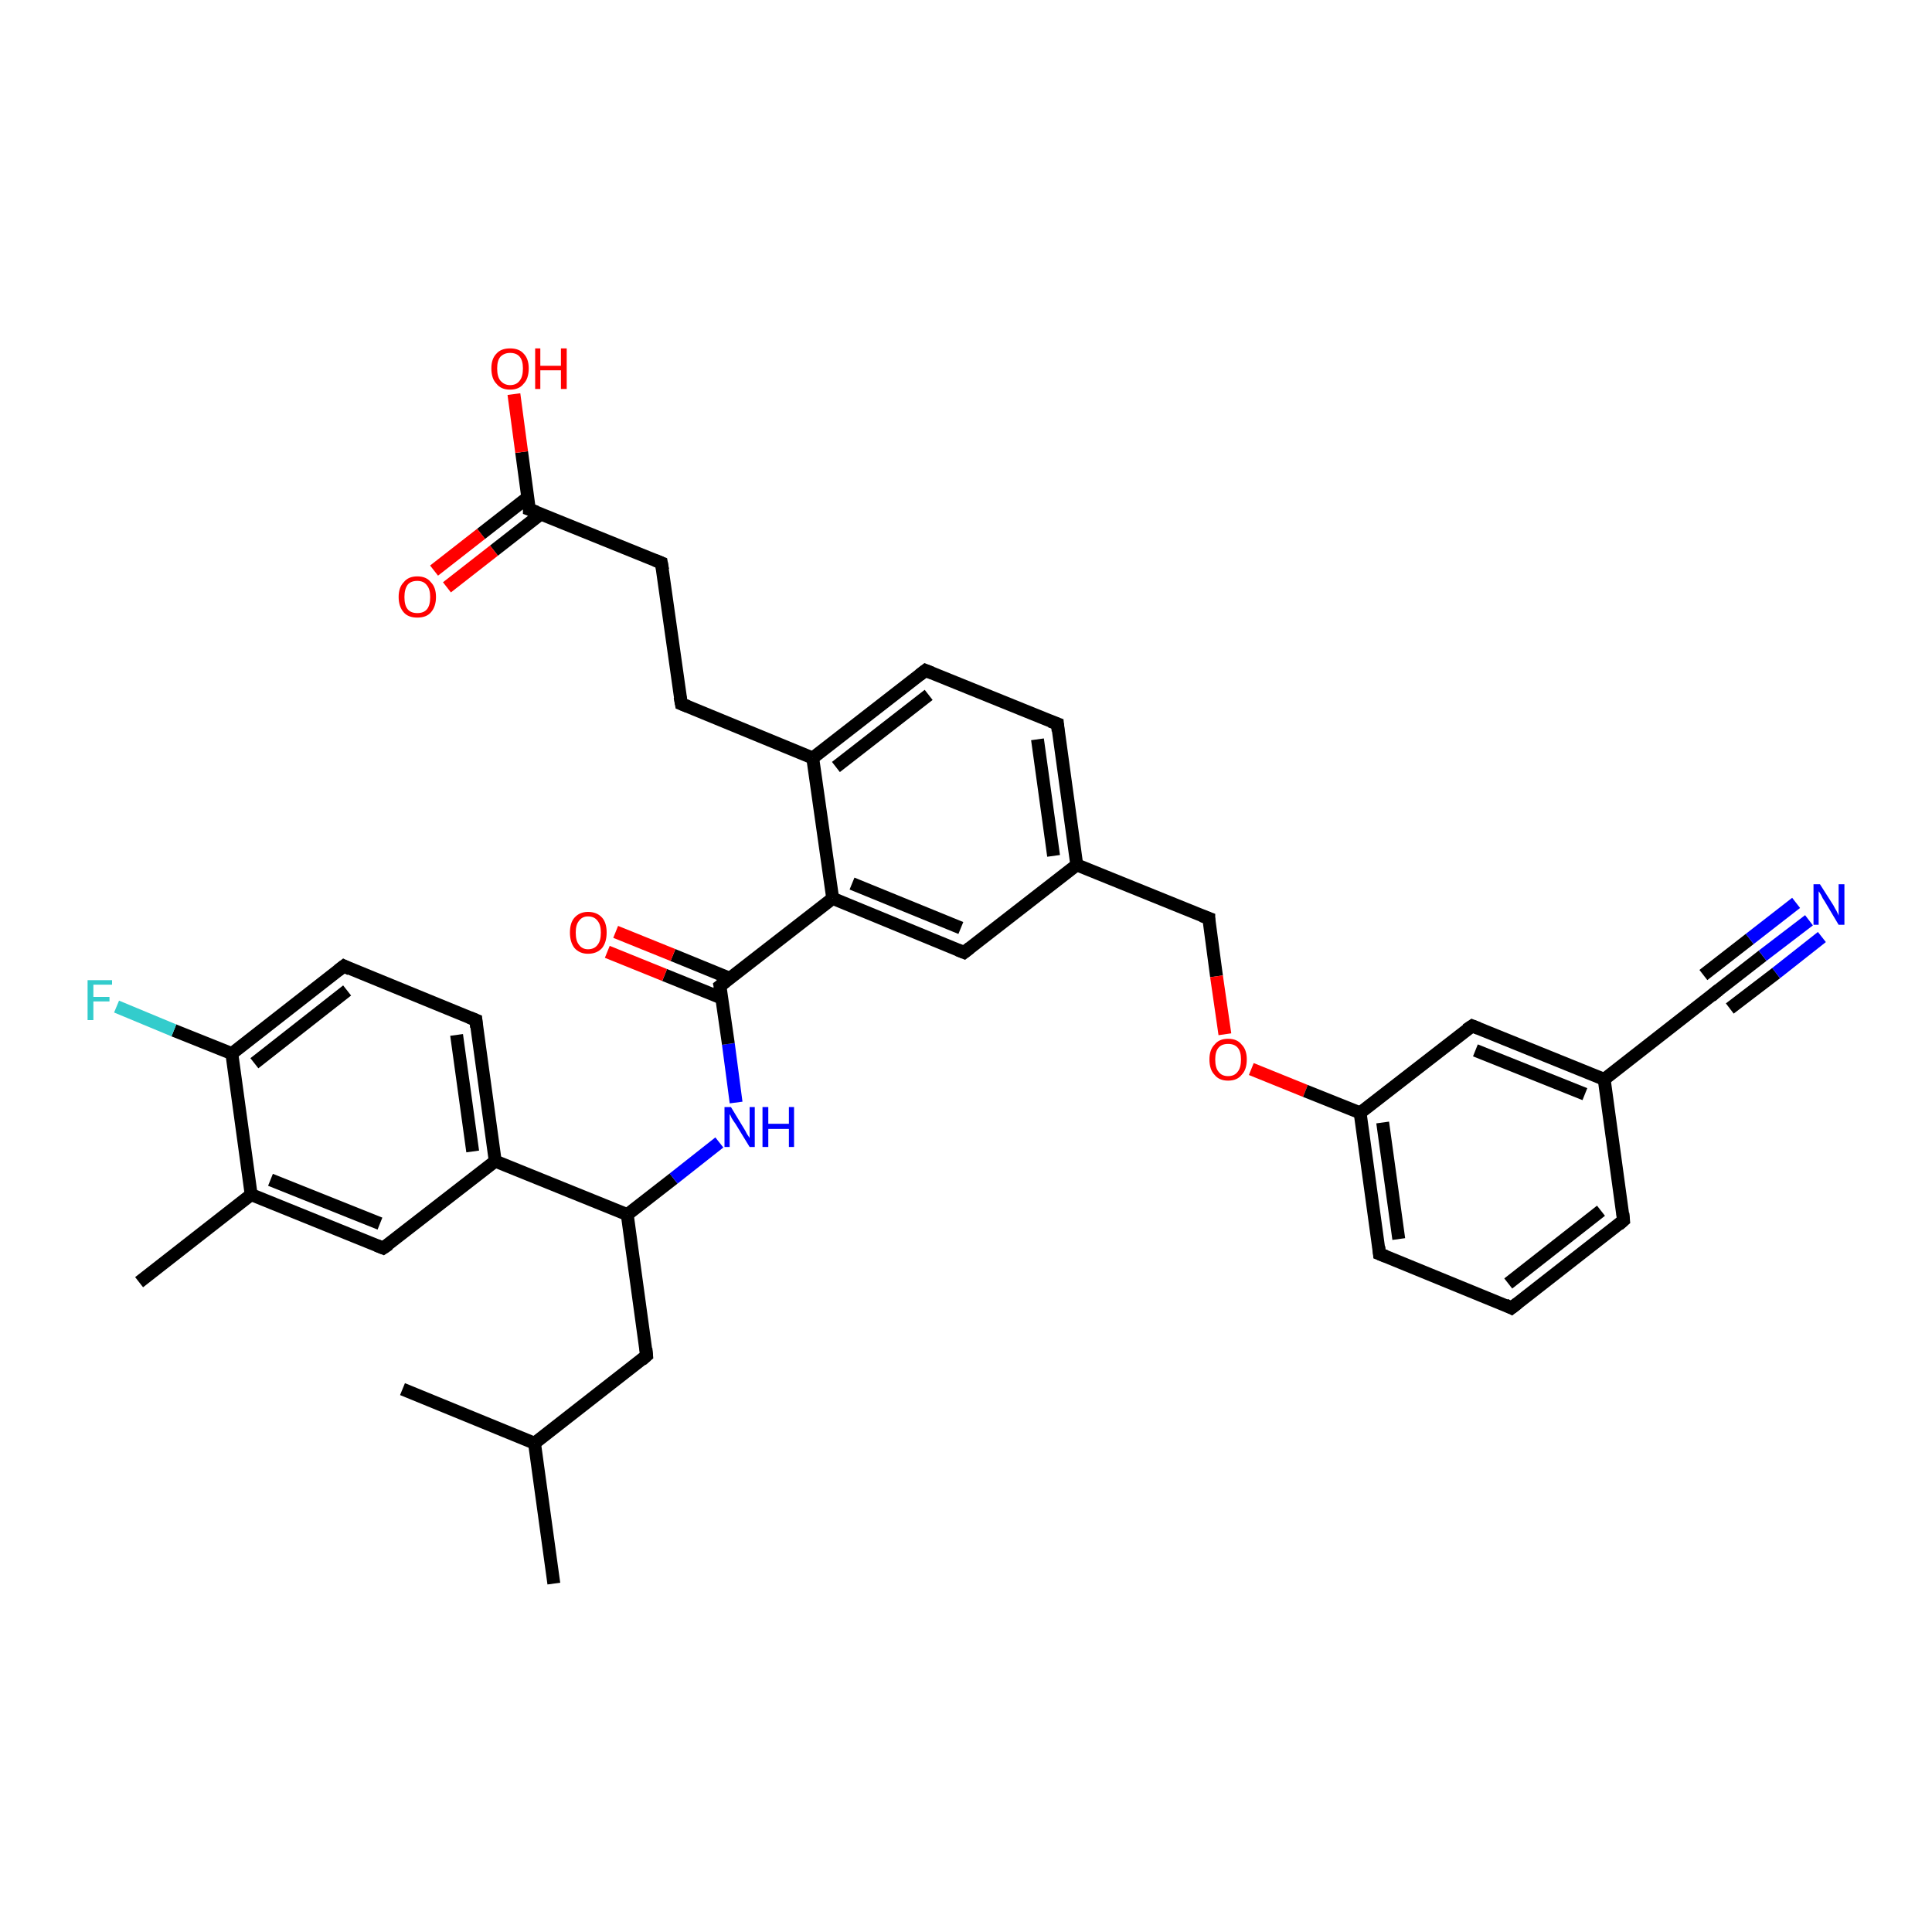 <?xml version='1.0' encoding='iso-8859-1'?>
<svg version='1.1' baseProfile='full'
              xmlns='http://www.w3.org/2000/svg'
                      xmlns:rdkit='http://www.rdkit.org/xml'
                      xmlns:xlink='http://www.w3.org/1999/xlink'
                  xml:space='preserve'
width='300px' height='300px' viewBox='0 0 300 300'>
<!-- END OF HEADER -->
<rect style='opacity:1.0;fill:#FFFFFF;stroke:none' width='300.0' height='300.0' x='0.0' y='0.0'> </rect>
<path class='bond-0 atom-0 atom-1' d='M 86.0,245.9 L 83.0,224.1' style='fill:none;fill-rule:evenodd;stroke:#000000;stroke-width:2.0px;stroke-linecap:butt;stroke-linejoin:miter;stroke-opacity:1' />
<path class='bond-1 atom-1 atom-2' d='M 83.0,224.1 L 62.5,215.7' style='fill:none;fill-rule:evenodd;stroke:#000000;stroke-width:2.0px;stroke-linecap:butt;stroke-linejoin:miter;stroke-opacity:1' />
<path class='bond-2 atom-1 atom-3' d='M 83.0,224.1 L 100.4,210.5' style='fill:none;fill-rule:evenodd;stroke:#000000;stroke-width:2.0px;stroke-linecap:butt;stroke-linejoin:miter;stroke-opacity:1' />
<path class='bond-3 atom-3 atom-4' d='M 100.4,210.5 L 97.4,188.6' style='fill:none;fill-rule:evenodd;stroke:#000000;stroke-width:2.0px;stroke-linecap:butt;stroke-linejoin:miter;stroke-opacity:1' />
<path class='bond-4 atom-4 atom-5' d='M 97.4,188.6 L 104.6,183.0' style='fill:none;fill-rule:evenodd;stroke:#000000;stroke-width:2.0px;stroke-linecap:butt;stroke-linejoin:miter;stroke-opacity:1' />
<path class='bond-4 atom-4 atom-5' d='M 104.6,183.0 L 111.7,177.4' style='fill:none;fill-rule:evenodd;stroke:#0000FF;stroke-width:2.0px;stroke-linecap:butt;stroke-linejoin:miter;stroke-opacity:1' />
<path class='bond-5 atom-5 atom-6' d='M 114.3,171.2 L 113.1,162.1' style='fill:none;fill-rule:evenodd;stroke:#0000FF;stroke-width:2.0px;stroke-linecap:butt;stroke-linejoin:miter;stroke-opacity:1' />
<path class='bond-5 atom-5 atom-6' d='M 113.1,162.1 L 111.8,153.1' style='fill:none;fill-rule:evenodd;stroke:#000000;stroke-width:2.0px;stroke-linecap:butt;stroke-linejoin:miter;stroke-opacity:1' />
<path class='bond-6 atom-6 atom-7' d='M 113.3,151.9 L 104.5,148.3' style='fill:none;fill-rule:evenodd;stroke:#000000;stroke-width:2.0px;stroke-linecap:butt;stroke-linejoin:miter;stroke-opacity:1' />
<path class='bond-6 atom-6 atom-7' d='M 104.5,148.3 L 95.6,144.7' style='fill:none;fill-rule:evenodd;stroke:#FF0000;stroke-width:2.0px;stroke-linecap:butt;stroke-linejoin:miter;stroke-opacity:1' />
<path class='bond-6 atom-6 atom-7' d='M 112.1,155.0 L 103.2,151.4' style='fill:none;fill-rule:evenodd;stroke:#000000;stroke-width:2.0px;stroke-linecap:butt;stroke-linejoin:miter;stroke-opacity:1' />
<path class='bond-6 atom-6 atom-7' d='M 103.2,151.4 L 94.3,147.8' style='fill:none;fill-rule:evenodd;stroke:#FF0000;stroke-width:2.0px;stroke-linecap:butt;stroke-linejoin:miter;stroke-opacity:1' />
<path class='bond-7 atom-6 atom-8' d='M 111.8,153.1 L 129.3,139.5' style='fill:none;fill-rule:evenodd;stroke:#000000;stroke-width:2.0px;stroke-linecap:butt;stroke-linejoin:miter;stroke-opacity:1' />
<path class='bond-8 atom-8 atom-9' d='M 129.3,139.5 L 149.7,147.9' style='fill:none;fill-rule:evenodd;stroke:#000000;stroke-width:2.0px;stroke-linecap:butt;stroke-linejoin:miter;stroke-opacity:1' />
<path class='bond-8 atom-8 atom-9' d='M 132.3,137.2 L 149.2,144.1' style='fill:none;fill-rule:evenodd;stroke:#000000;stroke-width:2.0px;stroke-linecap:butt;stroke-linejoin:miter;stroke-opacity:1' />
<path class='bond-9 atom-9 atom-10' d='M 149.7,147.9 L 167.2,134.3' style='fill:none;fill-rule:evenodd;stroke:#000000;stroke-width:2.0px;stroke-linecap:butt;stroke-linejoin:miter;stroke-opacity:1' />
<path class='bond-10 atom-10 atom-11' d='M 167.2,134.3 L 187.7,142.6' style='fill:none;fill-rule:evenodd;stroke:#000000;stroke-width:2.0px;stroke-linecap:butt;stroke-linejoin:miter;stroke-opacity:1' />
<path class='bond-11 atom-11 atom-12' d='M 187.7,142.6 L 188.9,151.6' style='fill:none;fill-rule:evenodd;stroke:#000000;stroke-width:2.0px;stroke-linecap:butt;stroke-linejoin:miter;stroke-opacity:1' />
<path class='bond-11 atom-11 atom-12' d='M 188.9,151.6 L 190.2,160.6' style='fill:none;fill-rule:evenodd;stroke:#FF0000;stroke-width:2.0px;stroke-linecap:butt;stroke-linejoin:miter;stroke-opacity:1' />
<path class='bond-12 atom-12 atom-13' d='M 194.3,166.0 L 202.7,169.4' style='fill:none;fill-rule:evenodd;stroke:#FF0000;stroke-width:2.0px;stroke-linecap:butt;stroke-linejoin:miter;stroke-opacity:1' />
<path class='bond-12 atom-12 atom-13' d='M 202.7,169.4 L 211.2,172.8' style='fill:none;fill-rule:evenodd;stroke:#000000;stroke-width:2.0px;stroke-linecap:butt;stroke-linejoin:miter;stroke-opacity:1' />
<path class='bond-13 atom-13 atom-14' d='M 211.2,172.8 L 214.2,194.7' style='fill:none;fill-rule:evenodd;stroke:#000000;stroke-width:2.0px;stroke-linecap:butt;stroke-linejoin:miter;stroke-opacity:1' />
<path class='bond-13 atom-13 atom-14' d='M 214.7,174.3 L 217.2,192.4' style='fill:none;fill-rule:evenodd;stroke:#000000;stroke-width:2.0px;stroke-linecap:butt;stroke-linejoin:miter;stroke-opacity:1' />
<path class='bond-14 atom-14 atom-15' d='M 214.2,194.7 L 234.7,203.1' style='fill:none;fill-rule:evenodd;stroke:#000000;stroke-width:2.0px;stroke-linecap:butt;stroke-linejoin:miter;stroke-opacity:1' />
<path class='bond-15 atom-15 atom-16' d='M 234.7,203.1 L 252.1,189.5' style='fill:none;fill-rule:evenodd;stroke:#000000;stroke-width:2.0px;stroke-linecap:butt;stroke-linejoin:miter;stroke-opacity:1' />
<path class='bond-15 atom-15 atom-16' d='M 234.2,199.3 L 248.6,188.0' style='fill:none;fill-rule:evenodd;stroke:#000000;stroke-width:2.0px;stroke-linecap:butt;stroke-linejoin:miter;stroke-opacity:1' />
<path class='bond-16 atom-16 atom-17' d='M 252.1,189.5 L 249.1,167.6' style='fill:none;fill-rule:evenodd;stroke:#000000;stroke-width:2.0px;stroke-linecap:butt;stroke-linejoin:miter;stroke-opacity:1' />
<path class='bond-17 atom-17 atom-18' d='M 249.1,167.6 L 228.6,159.3' style='fill:none;fill-rule:evenodd;stroke:#000000;stroke-width:2.0px;stroke-linecap:butt;stroke-linejoin:miter;stroke-opacity:1' />
<path class='bond-17 atom-17 atom-18' d='M 246.1,169.9 L 229.1,163.1' style='fill:none;fill-rule:evenodd;stroke:#000000;stroke-width:2.0px;stroke-linecap:butt;stroke-linejoin:miter;stroke-opacity:1' />
<path class='bond-18 atom-17 atom-19' d='M 249.1,167.6 L 266.5,154.0' style='fill:none;fill-rule:evenodd;stroke:#000000;stroke-width:2.0px;stroke-linecap:butt;stroke-linejoin:miter;stroke-opacity:1' />
<path class='bond-19 atom-19 atom-20' d='M 266.5,154.0 L 273.7,148.4' style='fill:none;fill-rule:evenodd;stroke:#000000;stroke-width:2.0px;stroke-linecap:butt;stroke-linejoin:miter;stroke-opacity:1' />
<path class='bond-19 atom-19 atom-20' d='M 273.7,148.4 L 280.9,142.9' style='fill:none;fill-rule:evenodd;stroke:#0000FF;stroke-width:2.0px;stroke-linecap:butt;stroke-linejoin:miter;stroke-opacity:1' />
<path class='bond-19 atom-19 atom-20' d='M 264.5,151.4 L 271.7,145.8' style='fill:none;fill-rule:evenodd;stroke:#000000;stroke-width:2.0px;stroke-linecap:butt;stroke-linejoin:miter;stroke-opacity:1' />
<path class='bond-19 atom-19 atom-20' d='M 271.7,145.8 L 278.9,140.2' style='fill:none;fill-rule:evenodd;stroke:#0000FF;stroke-width:2.0px;stroke-linecap:butt;stroke-linejoin:miter;stroke-opacity:1' />
<path class='bond-19 atom-19 atom-20' d='M 268.6,156.6 L 275.8,151.1' style='fill:none;fill-rule:evenodd;stroke:#000000;stroke-width:2.0px;stroke-linecap:butt;stroke-linejoin:miter;stroke-opacity:1' />
<path class='bond-19 atom-19 atom-20' d='M 275.8,151.1 L 282.9,145.5' style='fill:none;fill-rule:evenodd;stroke:#0000FF;stroke-width:2.0px;stroke-linecap:butt;stroke-linejoin:miter;stroke-opacity:1' />
<path class='bond-20 atom-10 atom-21' d='M 167.2,134.3 L 164.2,112.4' style='fill:none;fill-rule:evenodd;stroke:#000000;stroke-width:2.0px;stroke-linecap:butt;stroke-linejoin:miter;stroke-opacity:1' />
<path class='bond-20 atom-10 atom-21' d='M 163.6,132.9 L 161.1,114.8' style='fill:none;fill-rule:evenodd;stroke:#000000;stroke-width:2.0px;stroke-linecap:butt;stroke-linejoin:miter;stroke-opacity:1' />
<path class='bond-21 atom-21 atom-22' d='M 164.2,112.4 L 143.7,104.1' style='fill:none;fill-rule:evenodd;stroke:#000000;stroke-width:2.0px;stroke-linecap:butt;stroke-linejoin:miter;stroke-opacity:1' />
<path class='bond-22 atom-22 atom-23' d='M 143.7,104.1 L 126.2,117.7' style='fill:none;fill-rule:evenodd;stroke:#000000;stroke-width:2.0px;stroke-linecap:butt;stroke-linejoin:miter;stroke-opacity:1' />
<path class='bond-22 atom-22 atom-23' d='M 144.2,107.9 L 129.8,119.1' style='fill:none;fill-rule:evenodd;stroke:#000000;stroke-width:2.0px;stroke-linecap:butt;stroke-linejoin:miter;stroke-opacity:1' />
<path class='bond-23 atom-23 atom-24' d='M 126.2,117.7 L 105.8,109.3' style='fill:none;fill-rule:evenodd;stroke:#000000;stroke-width:2.0px;stroke-linecap:butt;stroke-linejoin:miter;stroke-opacity:1' />
<path class='bond-24 atom-24 atom-25' d='M 105.8,109.3 L 102.7,87.4' style='fill:none;fill-rule:evenodd;stroke:#000000;stroke-width:2.0px;stroke-linecap:butt;stroke-linejoin:miter;stroke-opacity:1' />
<path class='bond-25 atom-25 atom-26' d='M 102.7,87.4 L 82.2,79.1' style='fill:none;fill-rule:evenodd;stroke:#000000;stroke-width:2.0px;stroke-linecap:butt;stroke-linejoin:miter;stroke-opacity:1' />
<path class='bond-26 atom-26 atom-27' d='M 82.2,79.1 L 81.0,70.2' style='fill:none;fill-rule:evenodd;stroke:#000000;stroke-width:2.0px;stroke-linecap:butt;stroke-linejoin:miter;stroke-opacity:1' />
<path class='bond-26 atom-26 atom-27' d='M 81.0,70.2 L 79.8,61.2' style='fill:none;fill-rule:evenodd;stroke:#FF0000;stroke-width:2.0px;stroke-linecap:butt;stroke-linejoin:miter;stroke-opacity:1' />
<path class='bond-27 atom-26 atom-28' d='M 82.0,77.2 L 74.7,82.9' style='fill:none;fill-rule:evenodd;stroke:#000000;stroke-width:2.0px;stroke-linecap:butt;stroke-linejoin:miter;stroke-opacity:1' />
<path class='bond-27 atom-26 atom-28' d='M 74.7,82.9 L 67.4,88.6' style='fill:none;fill-rule:evenodd;stroke:#FF0000;stroke-width:2.0px;stroke-linecap:butt;stroke-linejoin:miter;stroke-opacity:1' />
<path class='bond-27 atom-26 atom-28' d='M 84.0,79.8 L 76.7,85.5' style='fill:none;fill-rule:evenodd;stroke:#000000;stroke-width:2.0px;stroke-linecap:butt;stroke-linejoin:miter;stroke-opacity:1' />
<path class='bond-27 atom-26 atom-28' d='M 76.7,85.5 L 69.4,91.2' style='fill:none;fill-rule:evenodd;stroke:#FF0000;stroke-width:2.0px;stroke-linecap:butt;stroke-linejoin:miter;stroke-opacity:1' />
<path class='bond-28 atom-4 atom-29' d='M 97.4,188.6 L 76.9,180.3' style='fill:none;fill-rule:evenodd;stroke:#000000;stroke-width:2.0px;stroke-linecap:butt;stroke-linejoin:miter;stroke-opacity:1' />
<path class='bond-29 atom-29 atom-30' d='M 76.9,180.3 L 73.9,158.4' style='fill:none;fill-rule:evenodd;stroke:#000000;stroke-width:2.0px;stroke-linecap:butt;stroke-linejoin:miter;stroke-opacity:1' />
<path class='bond-29 atom-29 atom-30' d='M 73.4,178.8 L 70.9,160.7' style='fill:none;fill-rule:evenodd;stroke:#000000;stroke-width:2.0px;stroke-linecap:butt;stroke-linejoin:miter;stroke-opacity:1' />
<path class='bond-30 atom-30 atom-31' d='M 73.9,158.4 L 53.4,150.0' style='fill:none;fill-rule:evenodd;stroke:#000000;stroke-width:2.0px;stroke-linecap:butt;stroke-linejoin:miter;stroke-opacity:1' />
<path class='bond-31 atom-31 atom-32' d='M 53.4,150.0 L 36.0,163.6' style='fill:none;fill-rule:evenodd;stroke:#000000;stroke-width:2.0px;stroke-linecap:butt;stroke-linejoin:miter;stroke-opacity:1' />
<path class='bond-31 atom-31 atom-32' d='M 53.9,153.8 L 39.5,165.1' style='fill:none;fill-rule:evenodd;stroke:#000000;stroke-width:2.0px;stroke-linecap:butt;stroke-linejoin:miter;stroke-opacity:1' />
<path class='bond-32 atom-32 atom-33' d='M 36.0,163.6 L 27.0,160.0' style='fill:none;fill-rule:evenodd;stroke:#000000;stroke-width:2.0px;stroke-linecap:butt;stroke-linejoin:miter;stroke-opacity:1' />
<path class='bond-32 atom-32 atom-33' d='M 27.0,160.0 L 18.1,156.3' style='fill:none;fill-rule:evenodd;stroke:#33CCCC;stroke-width:2.0px;stroke-linecap:butt;stroke-linejoin:miter;stroke-opacity:1' />
<path class='bond-33 atom-32 atom-34' d='M 36.0,163.6 L 39.0,185.5' style='fill:none;fill-rule:evenodd;stroke:#000000;stroke-width:2.0px;stroke-linecap:butt;stroke-linejoin:miter;stroke-opacity:1' />
<path class='bond-34 atom-34 atom-35' d='M 39.0,185.5 L 21.6,199.1' style='fill:none;fill-rule:evenodd;stroke:#000000;stroke-width:2.0px;stroke-linecap:butt;stroke-linejoin:miter;stroke-opacity:1' />
<path class='bond-35 atom-34 atom-36' d='M 39.0,185.5 L 59.5,193.8' style='fill:none;fill-rule:evenodd;stroke:#000000;stroke-width:2.0px;stroke-linecap:butt;stroke-linejoin:miter;stroke-opacity:1' />
<path class='bond-35 atom-34 atom-36' d='M 42.0,183.2 L 59.0,190.0' style='fill:none;fill-rule:evenodd;stroke:#000000;stroke-width:2.0px;stroke-linecap:butt;stroke-linejoin:miter;stroke-opacity:1' />
<path class='bond-36 atom-23 atom-8' d='M 126.2,117.7 L 129.3,139.5' style='fill:none;fill-rule:evenodd;stroke:#000000;stroke-width:2.0px;stroke-linecap:butt;stroke-linejoin:miter;stroke-opacity:1' />
<path class='bond-37 atom-36 atom-29' d='M 59.5,193.8 L 76.9,180.3' style='fill:none;fill-rule:evenodd;stroke:#000000;stroke-width:2.0px;stroke-linecap:butt;stroke-linejoin:miter;stroke-opacity:1' />
<path class='bond-38 atom-18 atom-13' d='M 228.6,159.3 L 211.2,172.8' style='fill:none;fill-rule:evenodd;stroke:#000000;stroke-width:2.0px;stroke-linecap:butt;stroke-linejoin:miter;stroke-opacity:1' />
<path d='M 99.6,211.2 L 100.4,210.5 L 100.3,209.4' style='fill:none;stroke:#000000;stroke-width:2.0px;stroke-linecap:butt;stroke-linejoin:miter;stroke-opacity:1;' />
<path d='M 111.9,153.6 L 111.8,153.1 L 112.7,152.4' style='fill:none;stroke:#000000;stroke-width:2.0px;stroke-linecap:butt;stroke-linejoin:miter;stroke-opacity:1;' />
<path d='M 148.7,147.5 L 149.7,147.9 L 150.6,147.2' style='fill:none;stroke:#000000;stroke-width:2.0px;stroke-linecap:butt;stroke-linejoin:miter;stroke-opacity:1;' />
<path d='M 186.6,142.2 L 187.7,142.6 L 187.7,143.1' style='fill:none;stroke:#000000;stroke-width:2.0px;stroke-linecap:butt;stroke-linejoin:miter;stroke-opacity:1;' />
<path d='M 214.1,193.6 L 214.2,194.7 L 215.2,195.1' style='fill:none;stroke:#000000;stroke-width:2.0px;stroke-linecap:butt;stroke-linejoin:miter;stroke-opacity:1;' />
<path d='M 233.7,202.6 L 234.7,203.1 L 235.6,202.4' style='fill:none;stroke:#000000;stroke-width:2.0px;stroke-linecap:butt;stroke-linejoin:miter;stroke-opacity:1;' />
<path d='M 251.3,190.2 L 252.1,189.5 L 252.0,188.4' style='fill:none;stroke:#000000;stroke-width:2.0px;stroke-linecap:butt;stroke-linejoin:miter;stroke-opacity:1;' />
<path d='M 229.6,159.7 L 228.6,159.3 L 227.7,159.9' style='fill:none;stroke:#000000;stroke-width:2.0px;stroke-linecap:butt;stroke-linejoin:miter;stroke-opacity:1;' />
<path d='M 265.7,154.7 L 266.5,154.0 L 266.9,153.7' style='fill:none;stroke:#000000;stroke-width:2.0px;stroke-linecap:butt;stroke-linejoin:miter;stroke-opacity:1;' />
<path d='M 164.3,113.5 L 164.2,112.4 L 163.1,112.0' style='fill:none;stroke:#000000;stroke-width:2.0px;stroke-linecap:butt;stroke-linejoin:miter;stroke-opacity:1;' />
<path d='M 144.7,104.5 L 143.7,104.1 L 142.8,104.8' style='fill:none;stroke:#000000;stroke-width:2.0px;stroke-linecap:butt;stroke-linejoin:miter;stroke-opacity:1;' />
<path d='M 106.8,109.7 L 105.8,109.3 L 105.6,108.2' style='fill:none;stroke:#000000;stroke-width:2.0px;stroke-linecap:butt;stroke-linejoin:miter;stroke-opacity:1;' />
<path d='M 102.9,88.5 L 102.7,87.4 L 101.7,87.0' style='fill:none;stroke:#000000;stroke-width:2.0px;stroke-linecap:butt;stroke-linejoin:miter;stroke-opacity:1;' />
<path d='M 83.3,79.5 L 82.2,79.1 L 82.2,78.7' style='fill:none;stroke:#000000;stroke-width:2.0px;stroke-linecap:butt;stroke-linejoin:miter;stroke-opacity:1;' />
<path d='M 74.0,159.5 L 73.9,158.4 L 72.9,158.0' style='fill:none;stroke:#000000;stroke-width:2.0px;stroke-linecap:butt;stroke-linejoin:miter;stroke-opacity:1;' />
<path d='M 54.4,150.5 L 53.4,150.0 L 52.5,150.7' style='fill:none;stroke:#000000;stroke-width:2.0px;stroke-linecap:butt;stroke-linejoin:miter;stroke-opacity:1;' />
<path d='M 58.5,193.4 L 59.5,193.8 L 60.4,193.2' style='fill:none;stroke:#000000;stroke-width:2.0px;stroke-linecap:butt;stroke-linejoin:miter;stroke-opacity:1;' />
<path class='atom-5' d='M 113.5 171.9
L 115.5 175.2
Q 115.7 175.5, 116.0 176.1
Q 116.4 176.7, 116.4 176.7
L 116.4 171.9
L 117.2 171.9
L 117.2 178.1
L 116.4 178.1
L 114.2 174.5
Q 113.9 174.1, 113.6 173.6
Q 113.4 173.1, 113.3 173.0
L 113.3 178.1
L 112.5 178.1
L 112.5 171.9
L 113.5 171.9
' fill='#0000FF'/>
<path class='atom-5' d='M 118.4 171.9
L 119.3 171.9
L 119.3 174.5
L 122.5 174.5
L 122.5 171.9
L 123.3 171.9
L 123.3 178.1
L 122.5 178.1
L 122.5 175.3
L 119.3 175.3
L 119.3 178.1
L 118.4 178.1
L 118.4 171.9
' fill='#0000FF'/>
<path class='atom-7' d='M 88.5 144.8
Q 88.5 143.3, 89.2 142.5
Q 90.0 141.6, 91.3 141.6
Q 92.7 141.6, 93.5 142.5
Q 94.2 143.3, 94.2 144.8
Q 94.2 146.3, 93.5 147.2
Q 92.7 148.1, 91.3 148.1
Q 90.0 148.1, 89.2 147.2
Q 88.5 146.3, 88.5 144.8
M 91.3 147.4
Q 92.3 147.4, 92.8 146.7
Q 93.3 146.1, 93.3 144.8
Q 93.3 143.6, 92.8 143.0
Q 92.3 142.3, 91.3 142.3
Q 90.4 142.3, 89.9 143.0
Q 89.4 143.6, 89.4 144.8
Q 89.4 146.1, 89.9 146.7
Q 90.4 147.4, 91.3 147.4
' fill='#FF0000'/>
<path class='atom-12' d='M 187.8 164.5
Q 187.8 163.0, 188.6 162.2
Q 189.3 161.3, 190.7 161.3
Q 192.1 161.3, 192.8 162.2
Q 193.6 163.0, 193.6 164.5
Q 193.6 166.1, 192.8 166.9
Q 192.1 167.8, 190.7 167.8
Q 189.3 167.8, 188.6 166.9
Q 187.8 166.1, 187.8 164.5
M 190.7 167.1
Q 191.7 167.1, 192.2 166.4
Q 192.7 165.8, 192.7 164.5
Q 192.7 163.3, 192.2 162.7
Q 191.7 162.1, 190.7 162.1
Q 189.7 162.1, 189.2 162.7
Q 188.7 163.3, 188.7 164.5
Q 188.7 165.8, 189.2 166.4
Q 189.7 167.1, 190.7 167.1
' fill='#FF0000'/>
<path class='atom-20' d='M 282.6 137.3
L 284.7 140.6
Q 284.9 141.0, 285.2 141.5
Q 285.5 142.1, 285.5 142.2
L 285.5 137.3
L 286.4 137.3
L 286.4 143.6
L 285.5 143.6
L 283.3 139.9
Q 283.0 139.5, 282.8 139.0
Q 282.5 138.5, 282.4 138.4
L 282.4 143.6
L 281.6 143.6
L 281.6 137.3
L 282.6 137.3
' fill='#0000FF'/>
<path class='atom-27' d='M 76.3 57.2
Q 76.3 55.7, 77.1 54.9
Q 77.8 54.1, 79.2 54.1
Q 80.6 54.1, 81.3 54.9
Q 82.1 55.7, 82.1 57.2
Q 82.1 58.8, 81.3 59.6
Q 80.6 60.5, 79.2 60.5
Q 77.8 60.5, 77.1 59.6
Q 76.3 58.8, 76.3 57.2
M 79.2 59.8
Q 80.2 59.8, 80.7 59.1
Q 81.2 58.5, 81.2 57.2
Q 81.2 56.0, 80.7 55.4
Q 80.2 54.8, 79.2 54.8
Q 78.3 54.8, 77.7 55.4
Q 77.2 56.0, 77.2 57.2
Q 77.2 58.5, 77.7 59.1
Q 78.3 59.8, 79.2 59.8
' fill='#FF0000'/>
<path class='atom-27' d='M 83.1 54.1
L 83.9 54.1
L 83.9 56.8
L 87.1 56.8
L 87.1 54.1
L 88.0 54.1
L 88.0 60.4
L 87.1 60.4
L 87.1 57.5
L 83.9 57.5
L 83.9 60.4
L 83.1 60.4
L 83.1 54.1
' fill='#FF0000'/>
<path class='atom-28' d='M 61.9 92.7
Q 61.9 91.2, 62.7 90.4
Q 63.4 89.5, 64.8 89.5
Q 66.2 89.5, 66.9 90.4
Q 67.7 91.2, 67.7 92.7
Q 67.7 94.2, 66.9 95.1
Q 66.2 95.9, 64.8 95.9
Q 63.4 95.9, 62.7 95.1
Q 61.9 94.2, 61.9 92.7
M 64.8 95.2
Q 65.8 95.2, 66.3 94.6
Q 66.8 94.0, 66.8 92.7
Q 66.8 91.5, 66.3 90.9
Q 65.8 90.2, 64.8 90.2
Q 63.8 90.2, 63.3 90.8
Q 62.8 91.5, 62.8 92.7
Q 62.8 94.0, 63.3 94.6
Q 63.8 95.2, 64.8 95.2
' fill='#FF0000'/>
<path class='atom-33' d='M 13.6 152.2
L 17.4 152.2
L 17.4 152.9
L 14.5 152.9
L 14.5 154.8
L 17.0 154.8
L 17.0 155.5
L 14.5 155.5
L 14.5 158.4
L 13.6 158.4
L 13.6 152.2
' fill='#33CCCC'/>
</svg>
